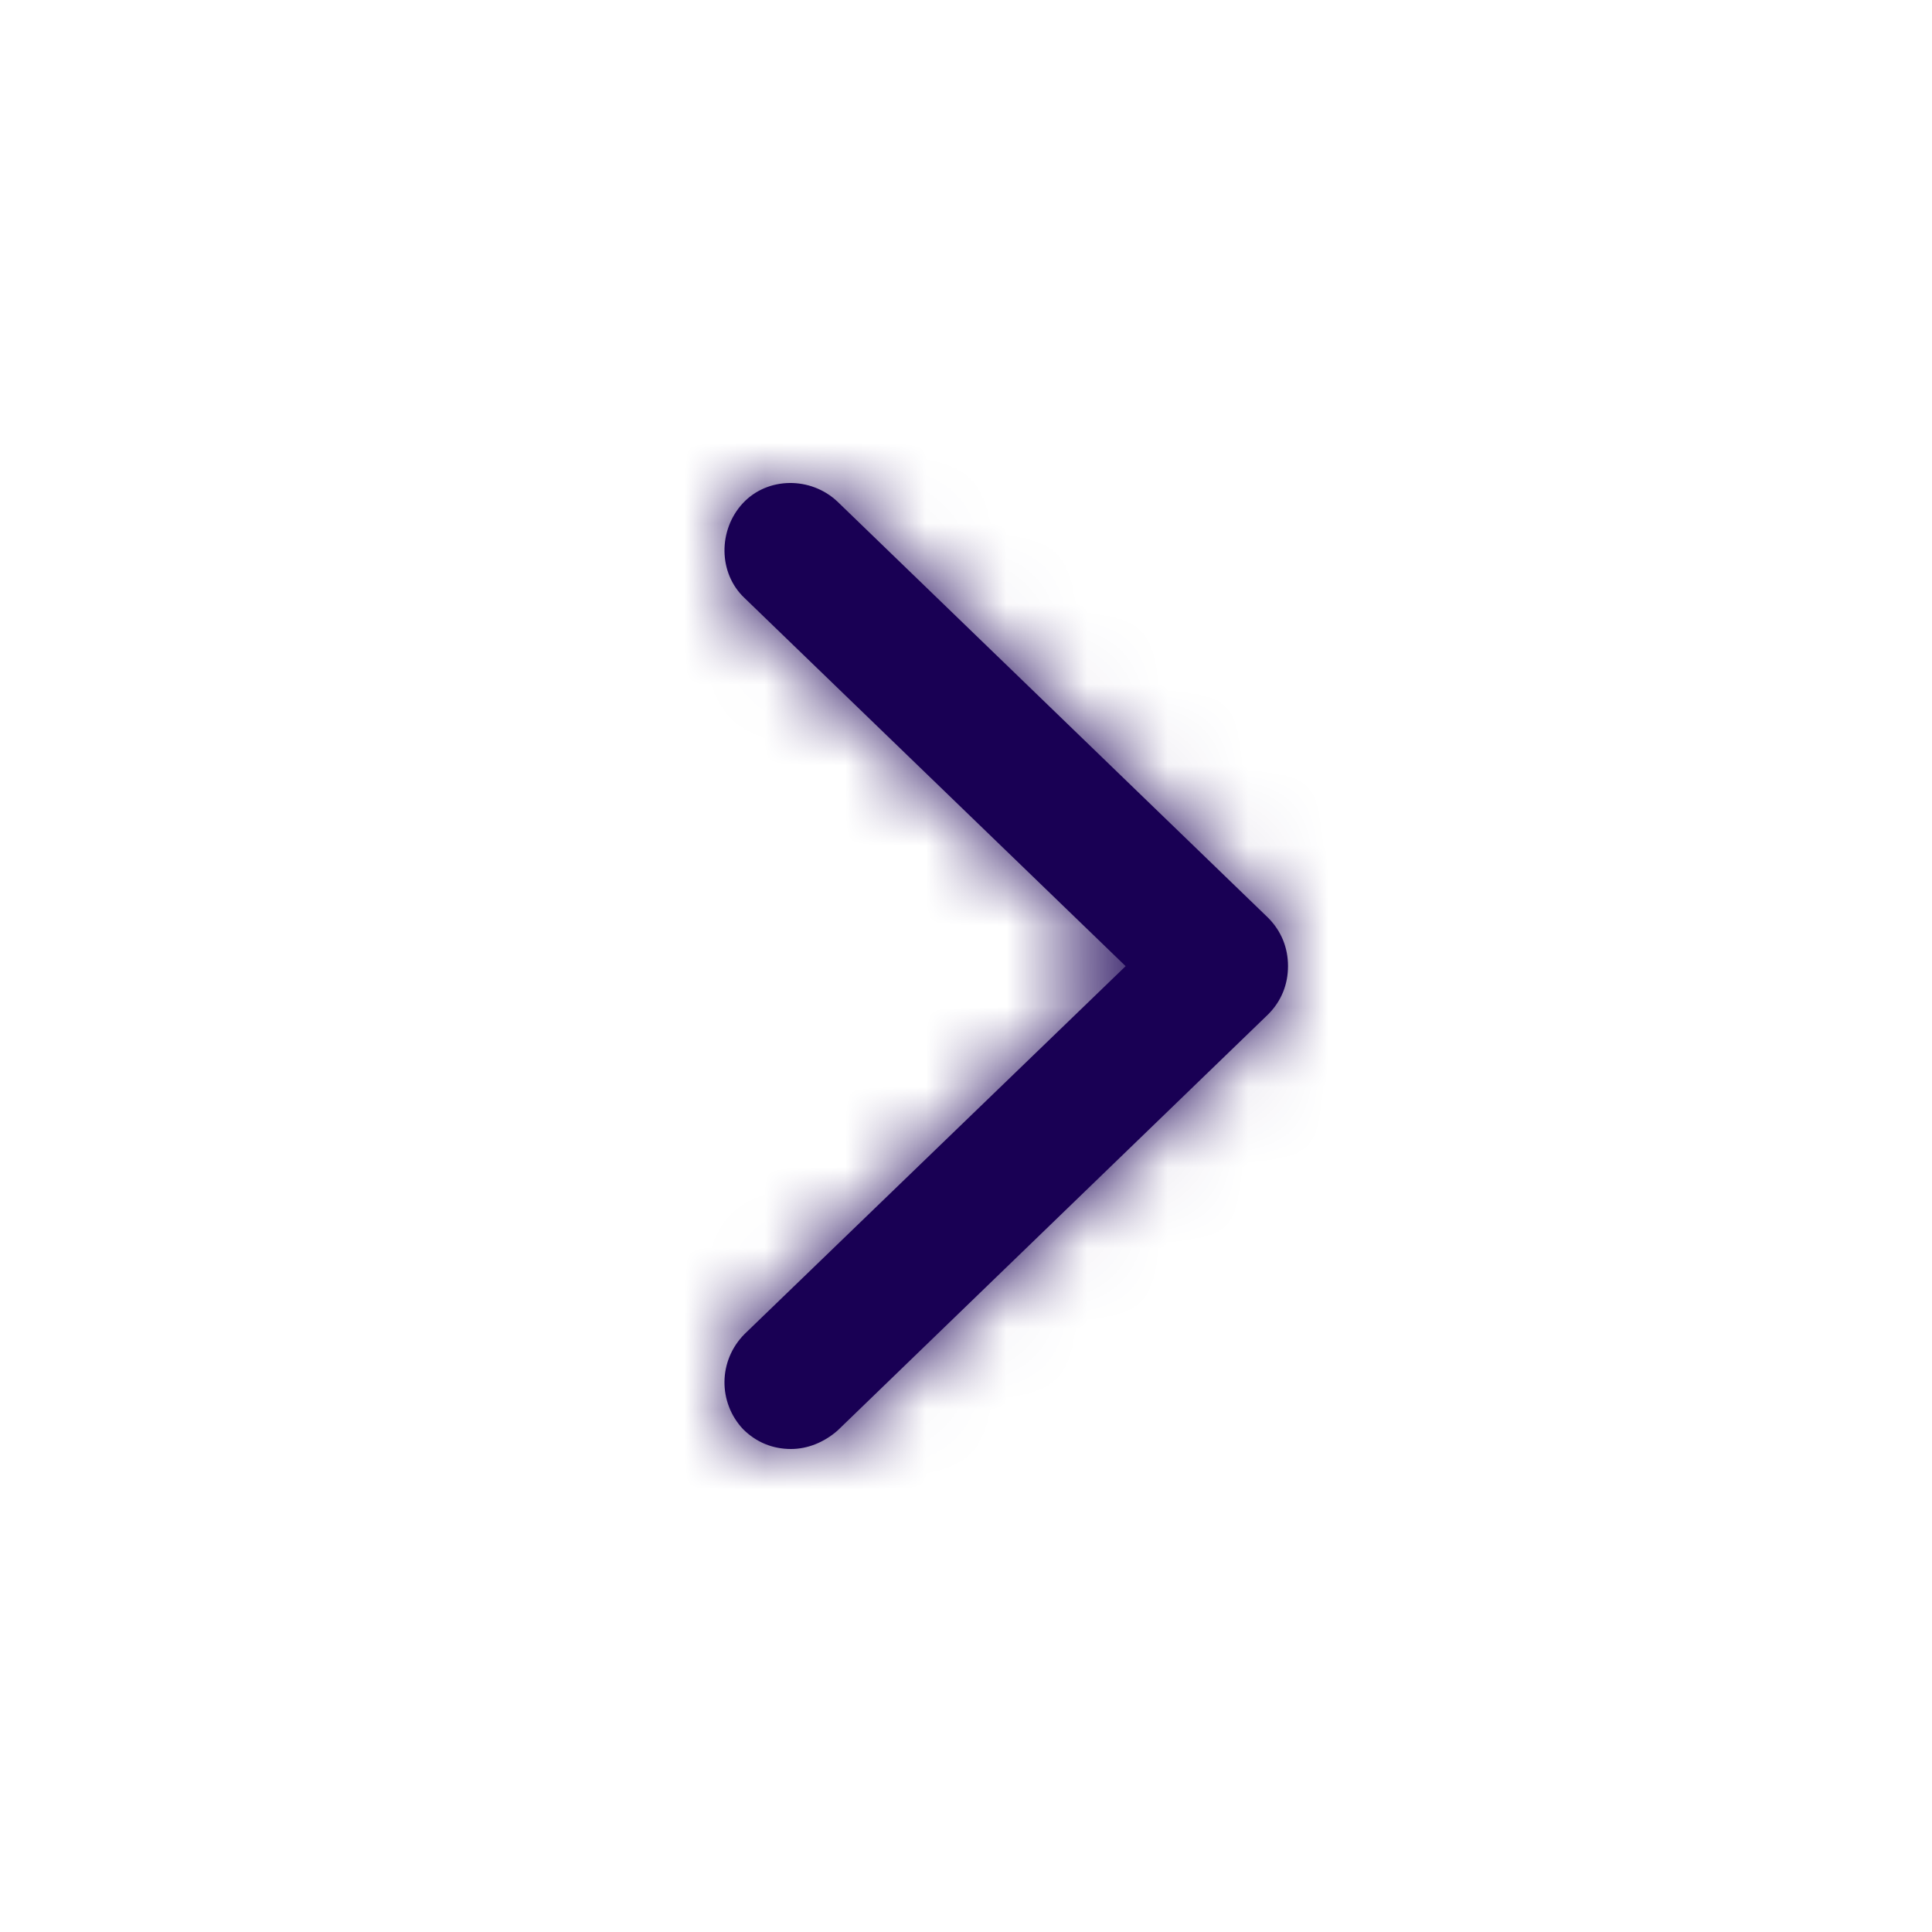 <svg xmlns="http://www.w3.org/2000/svg" xmlns:xlink="http://www.w3.org/1999/xlink" width="24" height="24" viewBox="0 0 24 24">
    <defs>
        <path id="anp5lhghna" d="M16 12.001c0 .228-.082.435-.247.6l-5.35 5.171c-.166.145-.371.228-.577.228-.227 0-.432-.083-.597-.248-.309-.331-.309-.848.02-1.18l4.734-4.57L9.25 7.43c-.33-.31-.33-.848-.021-1.18.309-.33.844-.33 1.173-.02l5.351 5.171c.165.166.247.373.247.6z"/>
    </defs>
    <g fill="none" fill-rule="evenodd">
        <g>
            <path d="M0 0H24V24H0z"/>
            <mask id="4czaznafkb" fill="#fff">
                <use xlink:href="#anp5lhghna"/>
            </mask>
            <use fill="#190054" fill-rule="nonzero" xlink:href="#anp5lhghna"/>
            <g fill="#190054" mask="url(#4czaznafkb)">
                <path d="M0 0H24V24H0z"/>
            </g>
        </g>
    </g>
</svg>

